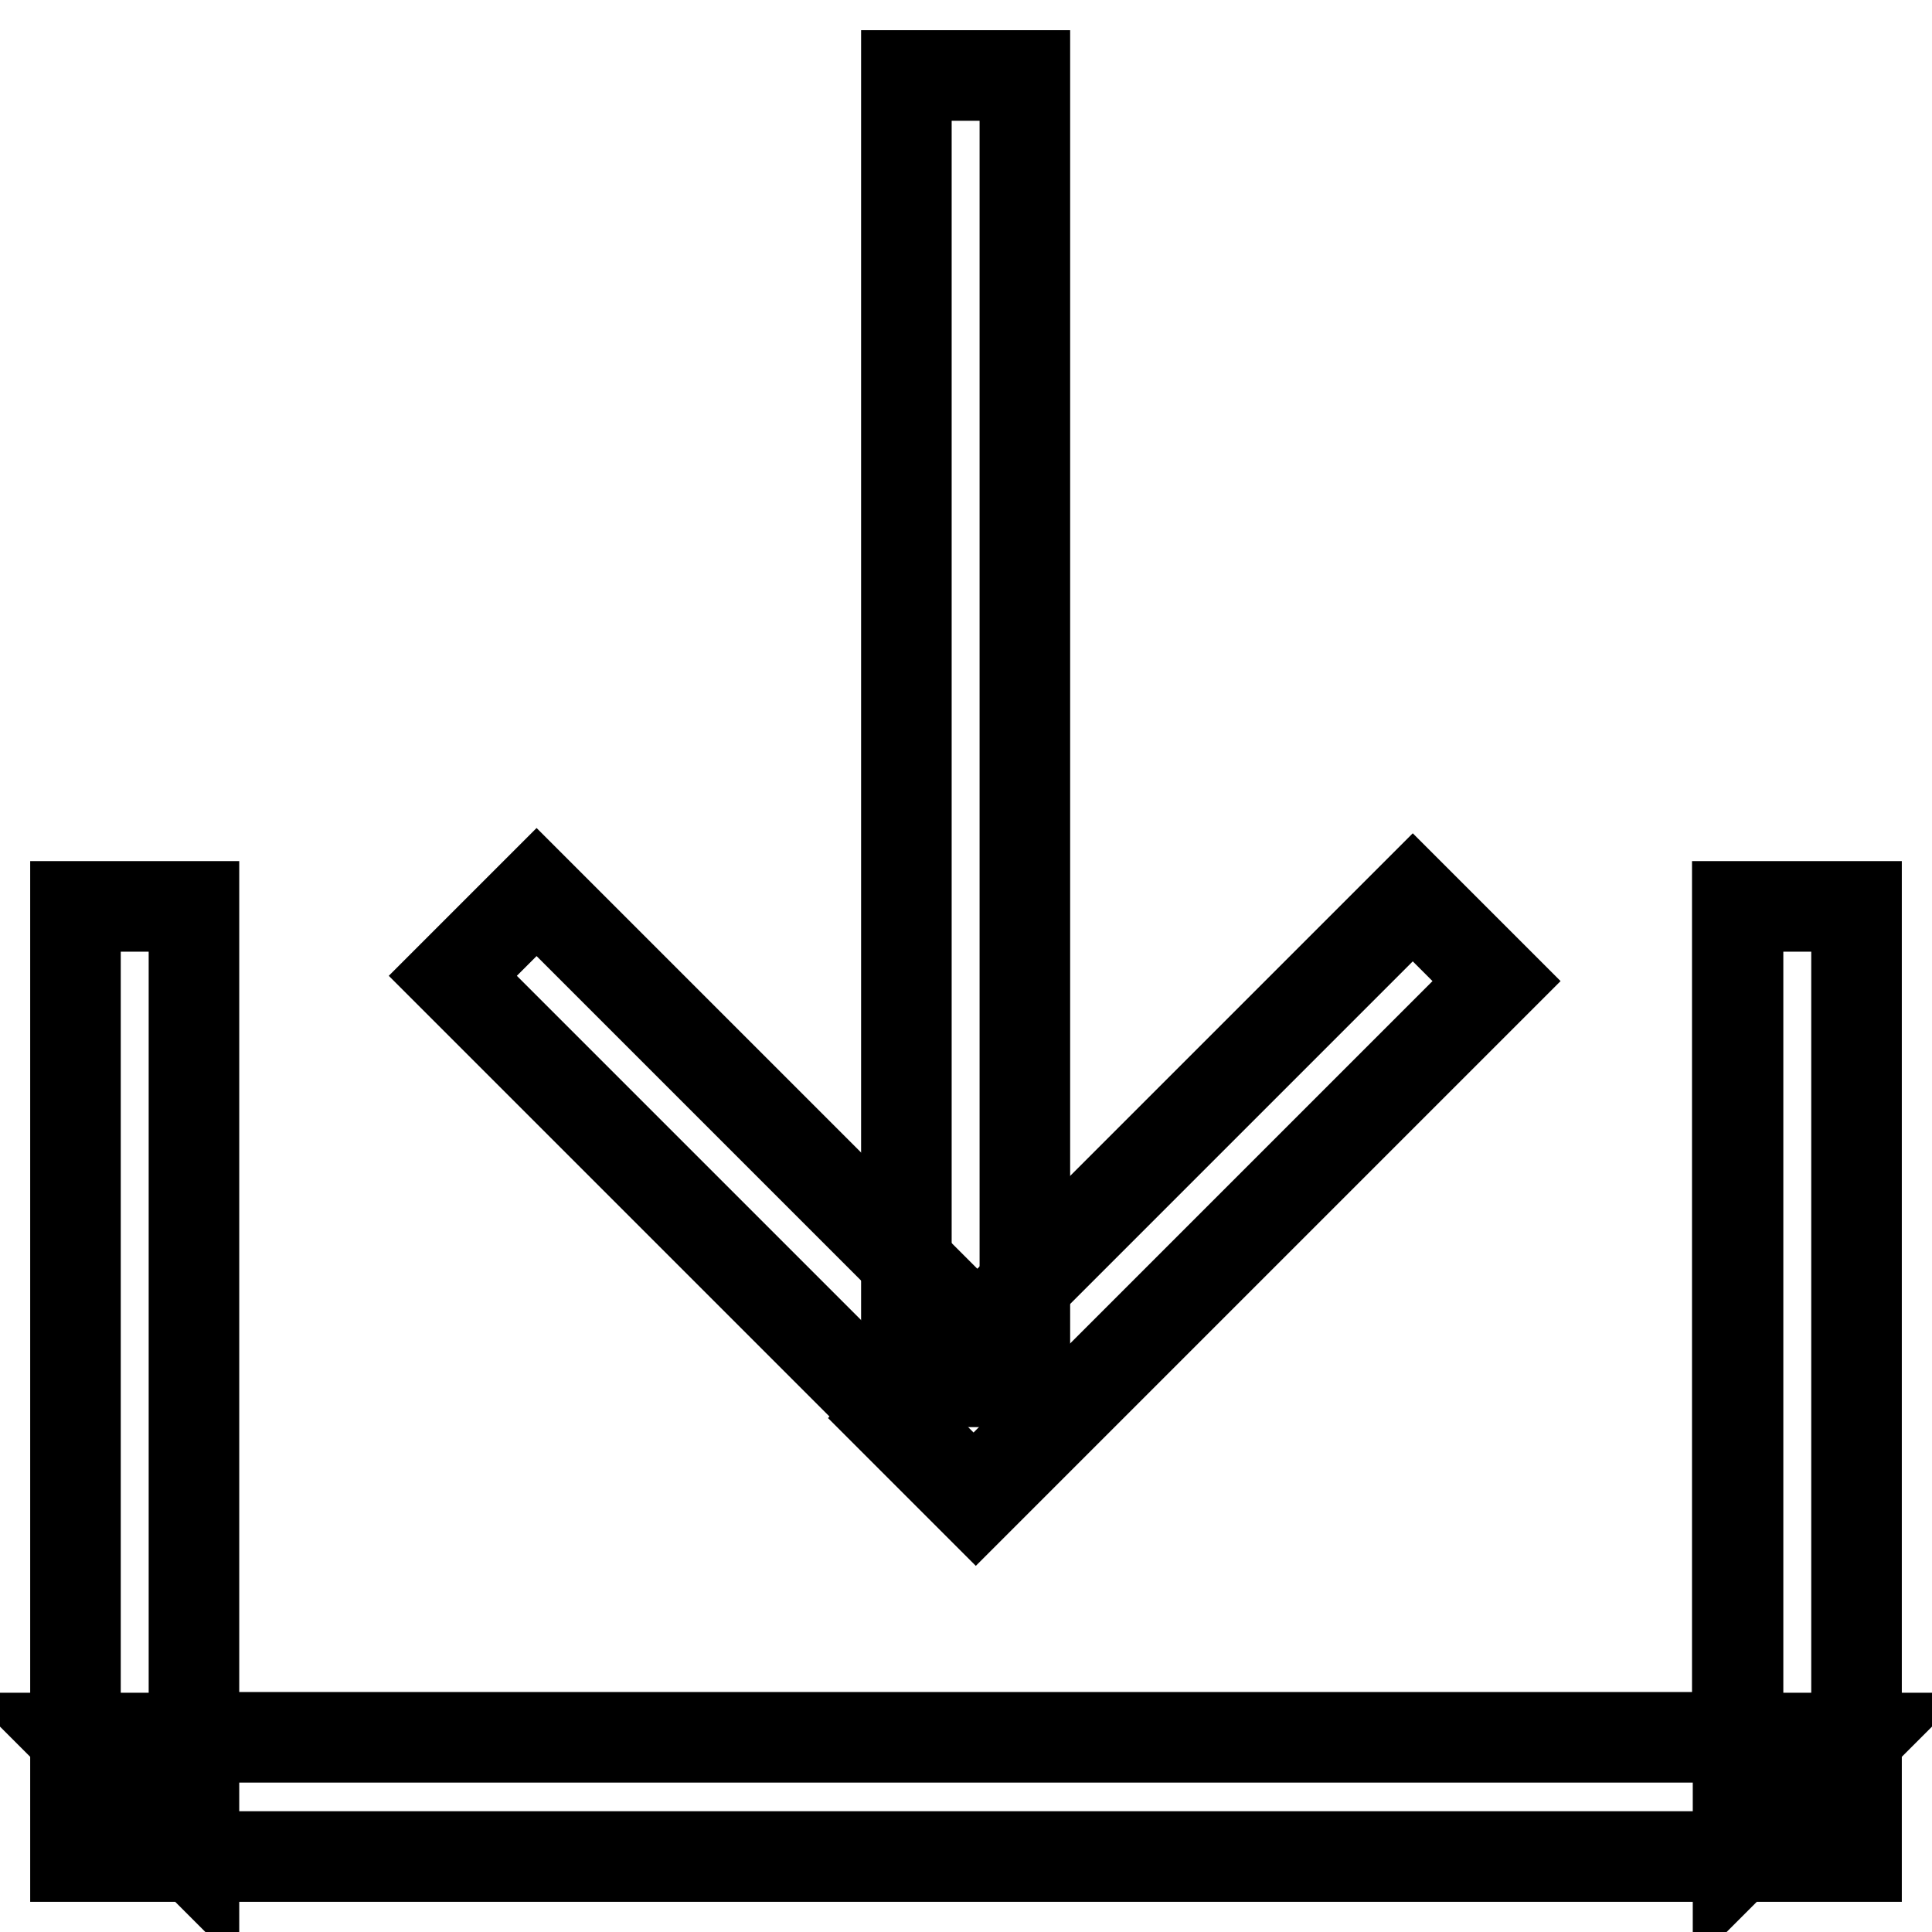 <?xml version="1.0" encoding="utf-8"?>
<!-- Svg Vector Icons : http://www.onlinewebfonts.com/icon -->
<!DOCTYPE svg PUBLIC "-//W3C//DTD SVG 1.1//EN" "http://www.w3.org/Graphics/SVG/1.1/DTD/svg11.dtd">
<svg version="1.1" xmlns="http://www.w3.org/2000/svg" xmlns:xlink="http://www.w3.org/1999/xlink" x="0px" y="0px" viewBox="0 0 256 256" enable-background="new 0 0 256 256" xml:space="preserve">
<g> <path stroke-width="12" fill-opacity="0" stroke="#000000"  d="M230.3,230.3V120.1H246V246H10V120.1h15.7v110.1H230.3L230.3,230.3z M246,230.3L230.3,246v-15.7H246z  M25.7,246L10,230.3h15.7V246z M230.3,120.1H246V246H10V120.1h15.7v110.1h204.5V120.1z M25.7,246L10,230.3h15.7V246z M246,230.3 L230.3,246v-15.7H246z"/> <path stroke-width="12" fill-opacity="0" stroke="#000000"  d="M120.1,10h15.7v173.1h-15.7V10z"/> <path stroke-width="12" fill-opacity="0" stroke="#000000"  d="M118.2,187.9l69-69l11.1,11.1l-69,69L118.2,187.9z"/> <path stroke-width="12" fill-opacity="0" stroke="#000000"  d="M71.1,118.2l69,69L129,198.3l-69-69L71.1,118.2z"/></g>
</svg>